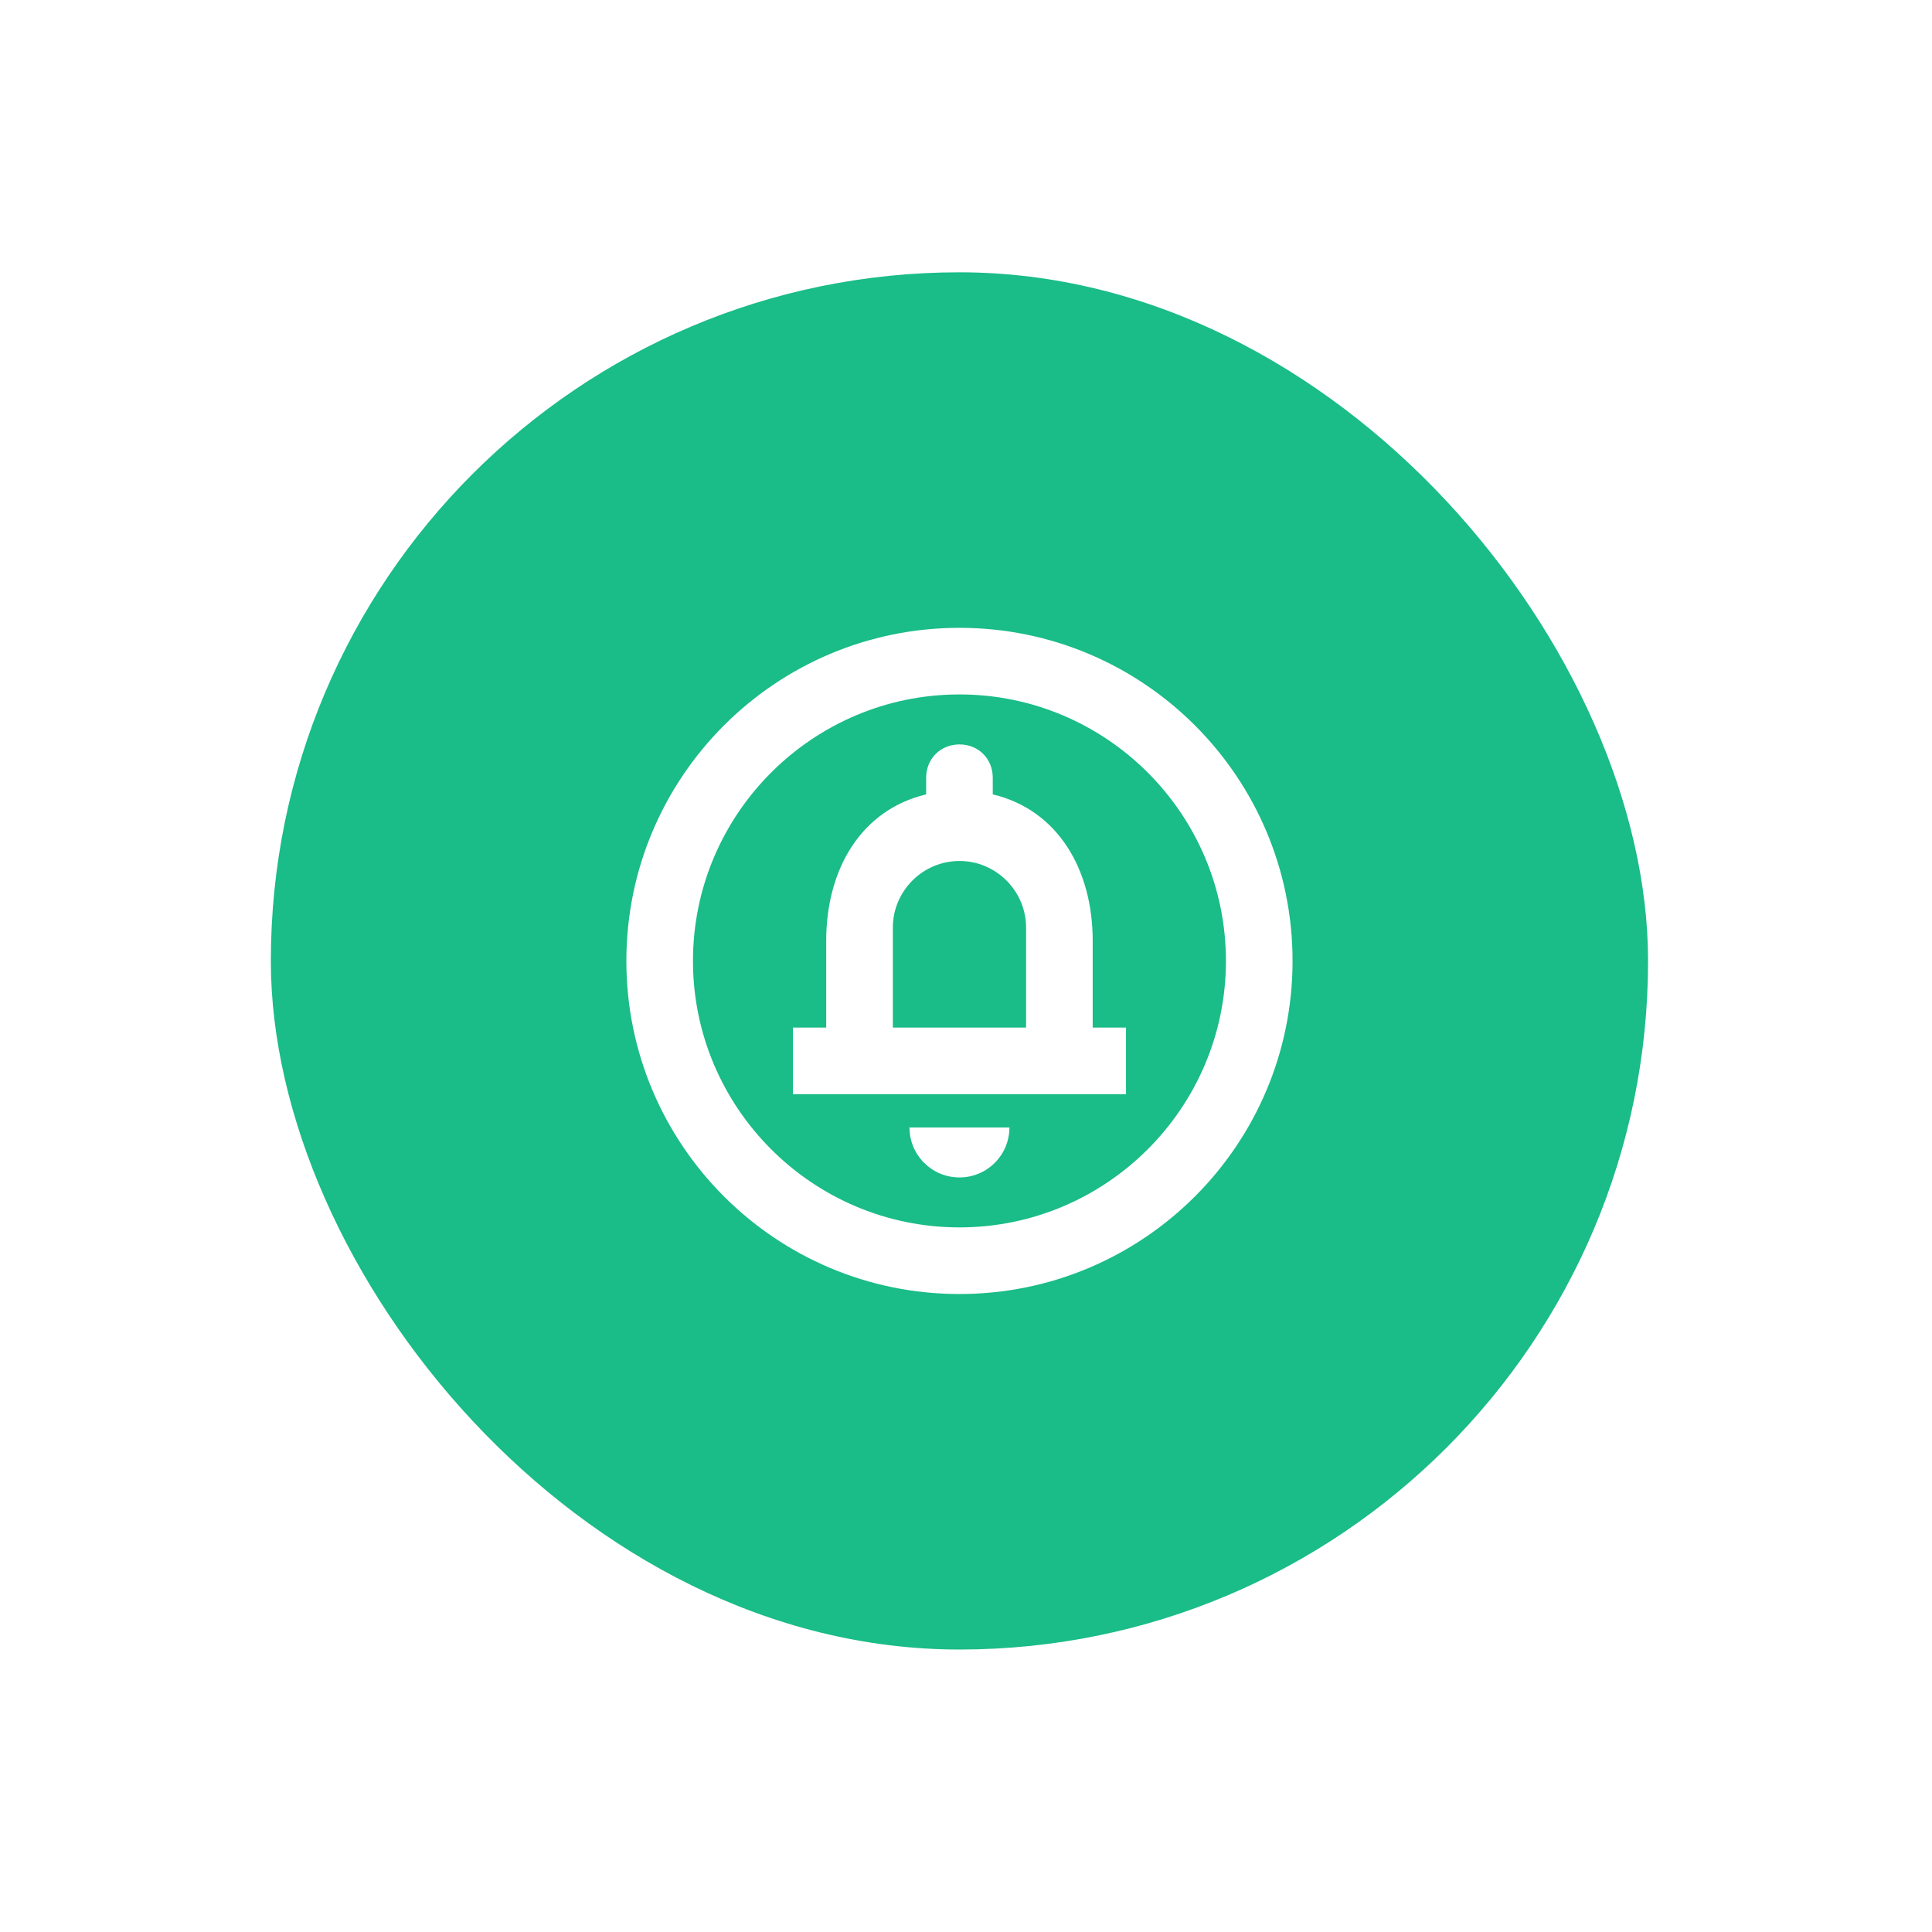 <?xml version="1.0" encoding="UTF-8"?> <svg xmlns="http://www.w3.org/2000/svg" width="107" height="107" viewBox="0 0 107 107" fill="none"><g filter="url(#filter0_d_9020_10141)"><rect x="15" y="11" width="76.275" height="76.275" rx="38.138" fill="#1ABC87"></rect><path d="M53.138 61.129C54.669 61.129 55.905 59.893 55.905 58.362H50.37C50.37 59.893 51.606 61.129 53.138 61.129ZM53.138 30.69C42.954 30.69 34.69 38.955 34.69 49.138C34.69 59.321 42.954 67.586 53.138 67.586C63.321 67.586 71.586 59.321 71.586 49.138C71.586 38.955 63.321 30.69 53.138 30.69ZM53.138 63.896C45.002 63.896 38.379 57.273 38.379 49.138C38.379 41.002 45.002 34.379 53.138 34.379C61.273 34.379 67.896 41.002 67.896 49.138C67.896 57.273 61.273 63.896 53.138 63.896ZM60.517 48.013C60.517 44.12 58.617 40.781 54.982 39.914V38.991C54.982 37.94 54.189 37.147 53.138 37.147C52.086 37.147 51.293 37.94 51.293 38.991V39.914C47.658 40.781 45.758 44.102 45.758 48.013V52.828H43.913V56.517H62.362V52.828H60.517V48.013ZM56.827 52.828H49.448V47.293C49.448 45.264 51.108 43.603 53.138 43.603C55.167 43.603 56.827 45.264 56.827 47.293V52.828Z" fill="white"></path></g><defs><filter id="filter0_d_9020_10141" x="0.035" y="0.116" width="106.205" height="106.205" filterUnits="userSpaceOnUse" color-interpolation-filters="sRGB"><feFlood flood-opacity="0" result="BackgroundImageFix"></feFlood><feColorMatrix in="SourceAlpha" type="matrix" values="0 0 0 0 0 0 0 0 0 0 0 0 0 0 0 0 0 0 127 0" result="hardAlpha"></feColorMatrix><feOffset dy="4.081"></feOffset><feGaussianBlur stdDeviation="7.482"></feGaussianBlur><feColorMatrix type="matrix" values="0 0 0 0 0.635 0 0 0 0 0.647 0 0 0 0 0.659 0 0 0 0.41 0"></feColorMatrix><feBlend mode="normal" in2="BackgroundImageFix" result="effect1_dropShadow_9020_10141"></feBlend><feBlend mode="normal" in="SourceGraphic" in2="effect1_dropShadow_9020_10141" result="shape"></feBlend></filter></defs></svg> 